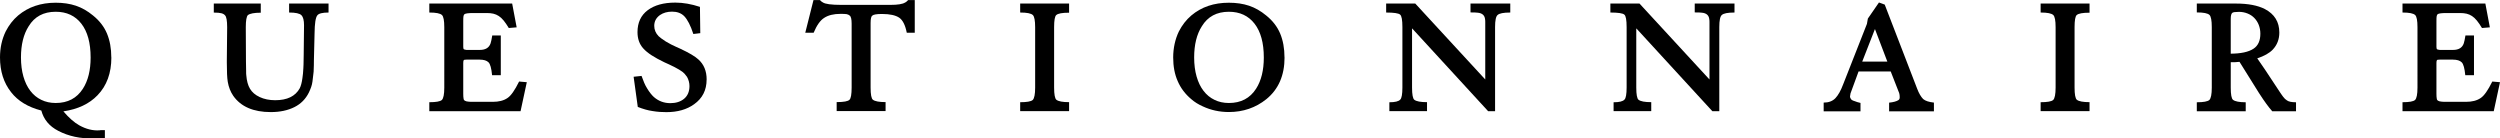 <?xml version="1.0" encoding="UTF-8"?>
<svg id="_レイヤー_2" data-name="レイヤー 2" xmlns="http://www.w3.org/2000/svg" viewBox="0 0 450.78 24.96">
  <defs>
    <style>
      .cls-1 {
        fill: #000;
        stroke-width: 0px;
      }
    </style>
  </defs>
  <g id="_レイヤー_1-2" data-name="レイヤー 1">
    <g>
      <path class="cls-1" d="M20.08,10.36c0,2.82-.83,5.1-2.5,6.82-1.49,1.55-3.54,2.51-6.15,2.9.99,1.16,1.94,2,2.87,2.52,1.22.68,2.43.98,3.63.9l.2-.03h.78v1.42l-1.97.06c-2.42.08-4.57-.38-6.44-1.36-1.61-.83-2.62-2.05-3.05-3.66-2.4-.62-4.22-1.72-5.45-3.31-1.33-1.68-2-3.77-2-6.27,0-1.7.34-3.26,1.02-4.67.58-1.14,1.33-2.11,2.26-2.9C5.1,1.26,7.35.49,10.04.49c1.35,0,2.57.18,3.64.54,1.07.36,2.1.94,3.09,1.76,1.16.93,2,2.02,2.52,3.26.52,1.25.78,2.68.78,4.31ZM16.34,10.36c0-2.63-.56-4.66-1.67-6.09-1.11-1.43-2.65-2.15-4.63-2.15-2.19,0-3.81.87-4.87,2.61-.93,1.45-1.39,3.33-1.39,5.63,0,1.28.15,2.42.44,3.44s.71,1.88,1.25,2.58c.54.71,1.2,1.25,1.97,1.62.77.38,1.64.57,2.61.57,2.17,0,3.8-.86,4.9-2.58.93-1.45,1.39-3.33,1.39-5.63Z"/>
      <path class="cls-1" d="M59.24,2.26c-1.1,0-1.78.17-2.03.52-.31.39-.47,1.46-.49,3.22l-.12,4.9c0,.27,0,.57-.01.9-.01.33-.02.71-.04,1.13-.02.21-.05.47-.09.77-.04.3-.08.63-.12,1-.04.33-.12.66-.23.98-.12.33-.25.66-.41.99-.58,1.18-1.45,2.06-2.61,2.64-1.2.6-2.62.9-4.27.9-3.13,0-5.39-.98-6.76-2.93-.5-.73-.83-1.57-.99-2.52-.12-.71-.17-1.86-.17-3.45v-.38l.06-6.02c0-1.18-.13-1.89-.38-2.14-.14-.17-.35-.3-.65-.38-.3-.08-.76-.12-1.38-.12V.64h8.47v1.65c-1.18,0-1.95.15-2.32.43-.25.25-.38.98-.38,2.17l.03,6.17c.02.73.03,1.31.03,1.72s0,.68.03.8c.08,1,.3,1.82.67,2.43.37.62.94,1.11,1.72,1.48.83.39,1.77.58,2.82.58,2.15,0,3.63-.71,4.42-2.14.21-.41.38-1.02.49-1.85.08-.52.14-1.12.17-1.8.02-.06.03-.29.03-.69s0-.98.03-1.71l.06-5.33c0-.89-.16-1.49-.46-1.8-.33-.33-1.07-.49-2.23-.49V.64h7.11v1.62Z"/>
      <path class="cls-1" d="M93.86,20.05h-16.45v-1.62c1.2,0,1.95-.13,2.26-.4.29-.29.44-1.03.44-2.23V4.89c0-1.18-.14-1.9-.41-2.17-.31-.31-1.07-.46-2.29-.46V.64h14.94l.81,4.29-1.42.12c-.33-.54-.63-.99-.91-1.33-.28-.35-.58-.62-.89-.83-.31-.2-.63-.34-.97-.42-.34-.08-.72-.12-1.15-.12h-2.52c-.83,0-1.34.07-1.54.2-.1.08-.16.2-.19.38-.03.17-.04.46-.04.87v4.59c0,.27.03.43.09.48s.22.09.49.13h2.41c1.03,0,1.67-.4,1.94-1.19.04-.15.09-.35.15-.59.06-.24.11-.52.15-.83h1.54v7.17h-1.57c-.12-1.24-.33-2.01-.64-2.32-.33-.33-.86-.49-1.6-.49h-2.38c-.27,0-.44.03-.49.09-.06.1-.09.27-.09.52v5.55c0,.39.02.67.06.87.02.33.32.51.9.55.17.02.33.03.46.03h3.89c1.1,0,1.98-.22,2.64-.67.33-.21.67-.57,1.02-1.07.35-.5.72-1.14,1.1-1.92l1.39.12-1.13,5.25Z"/>
      <path class="cls-1" d="M127.41,14.35c0,1.9-.75,3.38-2.26,4.45-1.32.95-2.98,1.42-4.99,1.42-.39,0-.79-.01-1.2-.04-.42-.03-.86-.08-1.32-.16-.79-.11-1.67-.36-2.64-.74l-.75-5.44,1.43-.15c.16.45.31.85.47,1.22.16.37.33.71.53,1.02.41.68.82,1.2,1.23,1.57.85.74,1.84,1.1,2.97,1.1,1,0,1.82-.26,2.46-.78.65-.54.98-1.31.98-2.3,0-.58-.15-1.13-.44-1.66-.08-.1-.15-.19-.22-.28-.07-.09-.14-.18-.22-.28-.37-.43-1.31-.99-2.81-1.69l-.84-.38c-.89-.43-1.65-.84-2.28-1.25-.63-.41-1.14-.82-1.52-1.25-.7-.77-1.04-1.75-1.04-2.94,0-1.7.61-3.02,1.83-3.94,1.22-.92,2.88-1.38,4.99-1.38,1.41,0,2.89.26,4.44.77l.06,4.74-1.25.15c-.5-1.53-1.05-2.6-1.65-3.22-.54-.54-1.27-.81-2.18-.81-.85,0-1.58.2-2.18.61-.7.5-1.04,1.15-1.04,1.95,0,.7.26,1.32.78,1.86.23.23.67.55,1.3.96.66.39,1.27.71,1.85.96.19.1.45.21.78.35,1.58.74,2.66,1.38,3.24,1.92,1,.89,1.5,2.1,1.5,3.63Z"/>
      <path class="cls-1" d="M163.5,5.89c-.27-1.37-.73-2.27-1.36-2.7-.66-.44-1.69-.67-3.1-.67-.97,0-1.55.1-1.74.29-.21.12-.32.56-.32,1.33v11.64c0,1.25.14,1.99.41,2.2.37.29,1.13.43,2.29.43v1.62h-8.82v-1.62c1.28,0,2.05-.14,2.32-.43.25-.25.38-.98.38-2.2V4.26c0-.81-.12-1.29-.35-1.45-.12-.12-.3-.2-.55-.26-.14-.02-.3-.03-.48-.04-.18,0-.39-.01-.62-.01-1.24,0-2.22.24-2.96.73-.7.44-1.33,1.33-1.89,2.67h-1.51l1.48-5.89h1.16c.19.21.37.35.52.42.43.3,1.54.45,3.34.45h8.85c1.32,0,2.2-.14,2.64-.42.1-.04.19-.1.28-.18.09-.08.18-.17.28-.27h1.19v5.89h-1.42Z"/>
      <path class="cls-1" d="M183.95,20.05v-1.62c1.2,0,1.95-.13,2.26-.4.29-.29.44-1.03.44-2.23V4.89c0-1.18-.14-1.9-.41-2.17-.31-.31-1.07-.46-2.29-.46V.64h8.82v1.65c-1.24,0-2.01.14-2.32.43-.25.23-.38.95-.38,2.17v10.9c0,1.23.14,1.97.41,2.2.37.29,1.13.43,2.29.43v1.62h-8.82Z"/>
      <path class="cls-1" d="M231.62,10.36c0,3.23-1.09,5.74-3.28,7.52-1.93,1.55-4.19,2.32-6.76,2.32-1.68,0-3.25-.34-4.7-1.02-.79-.35-1.49-.78-2.09-1.31-1.08-.91-1.9-1.99-2.44-3.25-.54-1.22-.81-2.64-.81-4.27s.34-3.26,1.02-4.67c.58-1.14,1.33-2.11,2.26-2.9,1.82-1.53,4.07-2.29,6.76-2.29,1.35,0,2.57.18,3.64.54,1.07.36,2.1.94,3.09,1.76,1.16.93,2,2.02,2.52,3.26.52,1.25.78,2.68.78,4.31ZM227.88,10.36c0-2.63-.56-4.66-1.67-6.09-1.11-1.43-2.65-2.15-4.63-2.15-2.19,0-3.81.87-4.87,2.61-.93,1.45-1.39,3.33-1.39,5.63,0,1.28.15,2.42.44,3.44.29,1.02.71,1.88,1.25,2.58.54.71,1.2,1.25,1.97,1.62.77.38,1.64.57,2.61.57,2.17,0,3.8-.86,4.9-2.58.93-1.45,1.39-3.33,1.39-5.63Z"/>
      <path class="cls-1" d="M272.3,2.26c-1.2,0-1.95.15-2.26.44-.31.25-.46.98-.46,2.18v15.17h-1.25l-13.72-14.94v10.68c0,1.25.14,1.99.41,2.2.37.29,1.13.43,2.29.43v1.62h-6.79v-1.6c1.03,0,1.68-.16,1.97-.49.25-.25.38-.98.38-2.17V4.87c0-1.27-.14-2.02-.41-2.23-.27-.25-1.11-.38-2.52-.38V.64h5.25l12.62,13.69V4.05c0-.22,0-.4-.03-.54-.06-.73-.5-1.14-1.33-1.22-.14-.02-.31-.03-.52-.04-.21,0-.47-.01-.78-.01V.64h7.17v1.62Z"/>
      <path class="cls-1" d="M312.73,2.26c-1.2,0-1.95.15-2.26.44-.31.25-.46.98-.46,2.18v15.17h-1.25l-13.72-14.94v10.68c0,1.25.14,1.99.41,2.2.37.29,1.13.43,2.29.43v1.62h-6.79v-1.6c1.03,0,1.68-.16,1.97-.49.25-.25.38-.98.38-2.17V4.87c0-1.27-.14-2.02-.41-2.23-.27-.25-1.11-.38-2.52-.38V.64h5.25l12.62,13.69V4.05c0-.22,0-.4-.03-.54-.06-.73-.5-1.14-1.33-1.22-.14-.02-.31-.03-.52-.04-.21,0-.47-.01-.78-.01V.64h7.17v1.62Z"/>
      <path class="cls-1" d="M340.63,20.05v-1.54c.77-.08,1.33-.23,1.68-.46.15-.1.23-.26.23-.49,0-.44-.07-.79-.2-1.04l-1.42-3.63h-5.8l-1.45,3.95-.09.55c0,.19.1.4.29.61.14.1.34.18.61.26.12.04.26.09.42.15.16.06.35.11.57.15v1.51h-6.64v-1.57c.91,0,1.61-.27,2.12-.8.5-.53.97-1.36,1.39-2.48l4.29-10.91.17-.96,2-2.9,1.04.38,5.86,15.2c.31.81.67,1.42,1.07,1.83.39.33,1.03.54,1.94.64v1.57h-8.1ZM338.07,5.25l-2.29,5.86h4.53l-2.23-5.86Z"/>
      <path class="cls-1" d="M367.95,20.05v-1.62c1.2,0,1.95-.13,2.26-.4.29-.29.44-1.03.44-2.23V4.89c0-1.18-.14-1.9-.41-2.17-.31-.31-1.07-.46-2.29-.46V.64h8.82v1.65c-1.24,0-2.01.14-2.32.43-.25.23-.38.95-.38,2.17v10.9c0,1.23.14,1.97.41,2.2.37.29,1.13.43,2.29.43v1.62h-8.82Z"/>
      <path class="cls-1" d="M409.7,20.05c-.63-.71-1.4-1.76-2.3-3.16l-.15-.23-3.44-5.51-.76.06h-.82v4.58c0,1.26.14,1.99.41,2.21.37.29,1.13.44,2.29.44v1.62h-8.82v-1.62c1.2,0,1.95-.14,2.26-.41.29-.29.44-1.03.44-2.23V4.87c0-1.18-.14-1.9-.41-2.17-.31-.31-1.07-.46-2.29-.46V.64h7.05c2.19,0,3.93.33,5.22.99,1.74.91,2.61,2.32,2.61,4.24,0,1.22-.4,2.24-1.19,3.08-.62.64-1.55,1.16-2.79,1.57l1.39,2.02,2.73,4.13c.14.19.25.35.33.48.09.12.16.23.22.3.21.29.44.5.67.64.29.23.84.35,1.65.35v1.62h-4.31ZM407.57,6.09c0-.58-.1-1.11-.29-1.6-.19-.48-.46-.9-.8-1.25-.34-.35-.75-.62-1.23-.81-.48-.19-.99-.29-1.53-.29-.66,0-1.06.06-1.2.17-.19.14-.29.5-.29,1.1v6.27h-.12c1.93,0,3.33-.3,4.23-.9.82-.54,1.23-1.44,1.23-2.7Z"/>
      <path class="cls-1" d="M449.65,20.05h-16.45v-1.62c1.2,0,1.95-.13,2.26-.4.29-.29.44-1.03.44-2.23V4.89c0-1.18-.14-1.9-.41-2.17-.31-.31-1.07-.46-2.29-.46V.64h14.94l.81,4.29-1.42.12c-.33-.54-.63-.99-.91-1.33-.28-.35-.58-.62-.89-.83-.31-.2-.63-.34-.97-.42-.34-.08-.72-.12-1.15-.12h-2.52c-.83,0-1.34.07-1.54.2-.1.08-.16.2-.19.38-.03.17-.04.46-.04.87v4.59c0,.27.03.43.09.48s.22.09.49.13h2.41c1.03,0,1.67-.4,1.94-1.19.04-.15.09-.35.15-.59.06-.24.11-.52.15-.83h1.54v7.17h-1.57c-.12-1.24-.33-2.01-.64-2.32-.33-.33-.86-.49-1.6-.49h-2.38c-.27,0-.44.03-.49.09-.06.1-.09.27-.09.52v5.55c0,.39.02.67.06.87.02.33.32.51.9.55.17.02.33.03.46.03h3.89c1.1,0,1.98-.22,2.64-.67.33-.21.67-.57,1.02-1.07.35-.5.72-1.14,1.1-1.92l1.39.12-1.13,5.25Z"/>
    </g>
  </g>
</svg>